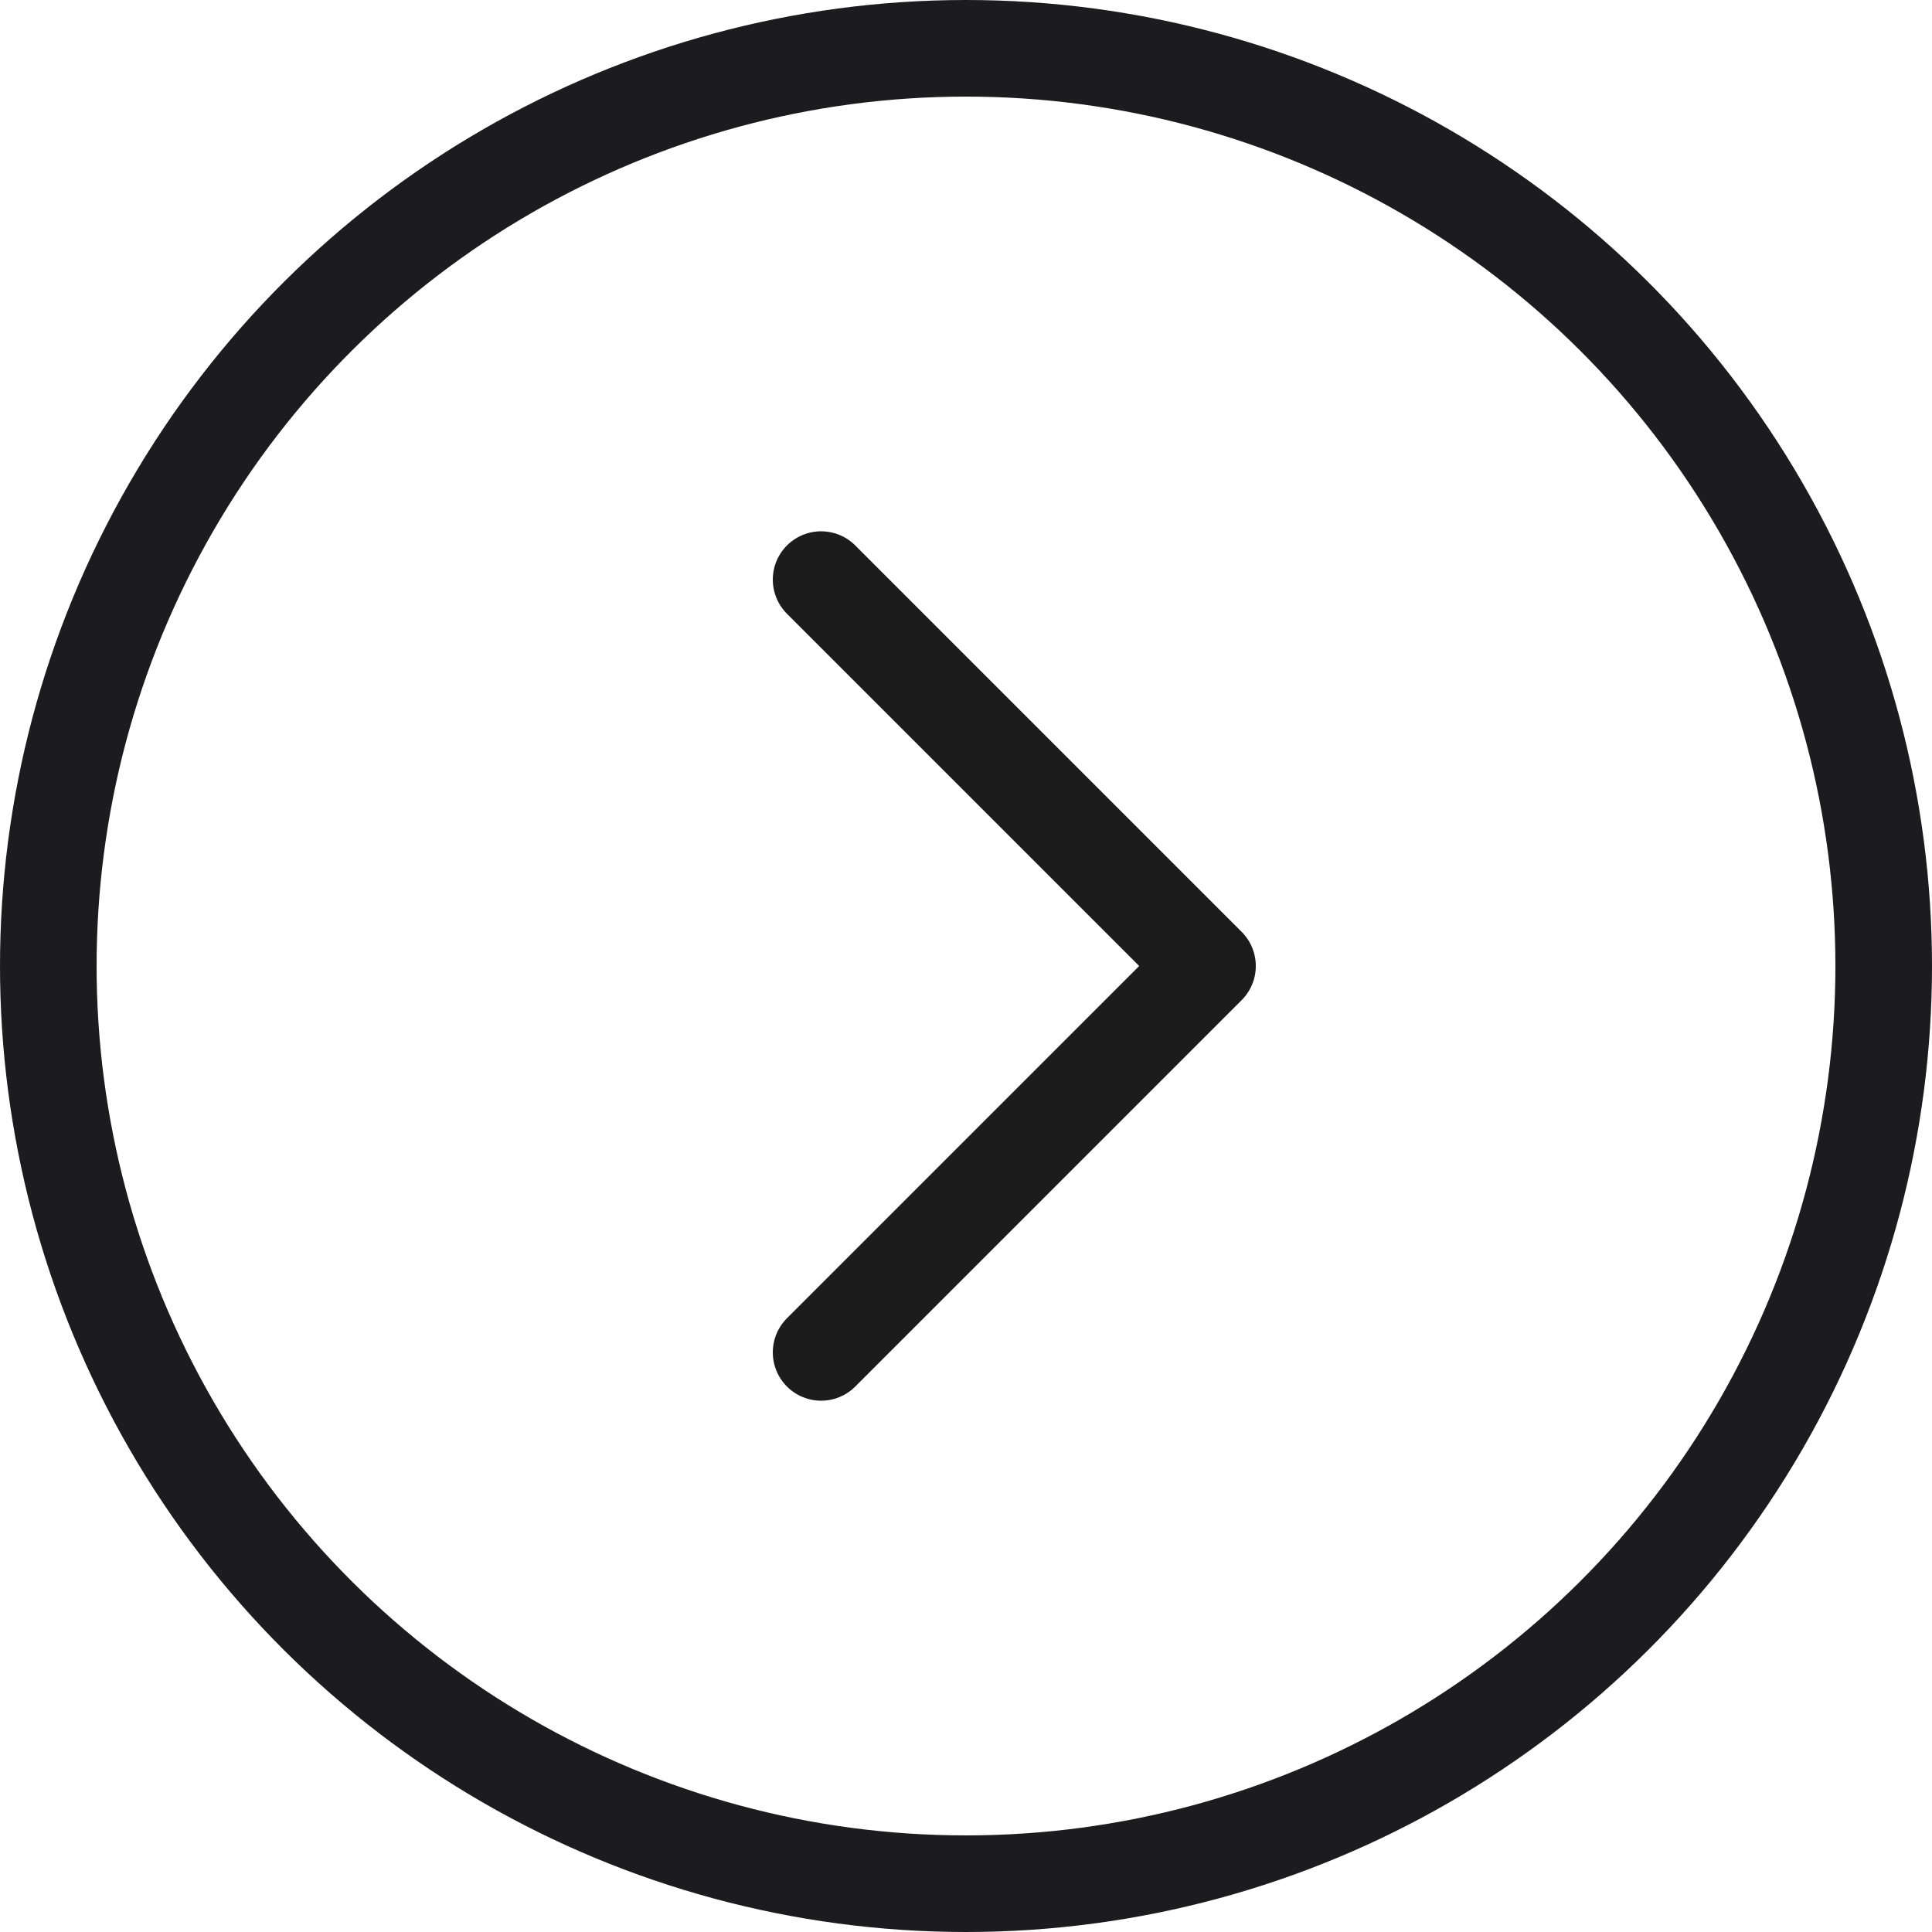 <?xml version="1.0" encoding="UTF-8"?>
<svg width="40px" height="40px" viewBox="0 0 40 40" version="1.1" xmlns="http://www.w3.org/2000/svg" xmlns:xlink="http://www.w3.org/1999/xlink">
    <!-- Generator: Sketch 53.2 (72643) - https://sketchapp.com -->
    <title>CTA/Dropdown/40x40/Right</title>
    <desc>Created with Sketch.</desc>
    <g id="PR_About-Us_Page" stroke="none" stroke-width="1" fill="none" fill-rule="evenodd">
        <g id="Assets" transform="translate(-1563, -734)">
            <g id="CTA/Dropdown/40x40/Right" transform="translate(1563, 734)">
                <g transform="translate(20, 20) rotate(-90) translate(-20, -20) " id="Group-4">
                    <g transform="translate(20, 20) rotate(-360) translate(-20, -20) " stroke-width="2">
                        <circle id="Oval" stroke="#1C1C1E" cx="20" cy="20" r="19"></circle>
                        <polyline id="Path-2" stroke="#1C1C1C" stroke-linecap="round" stroke-linejoin="round" points="12 17 20 25 28 17"></polyline>
                    </g>
                </g>
            </g>
        </g>
    </g>
</svg>